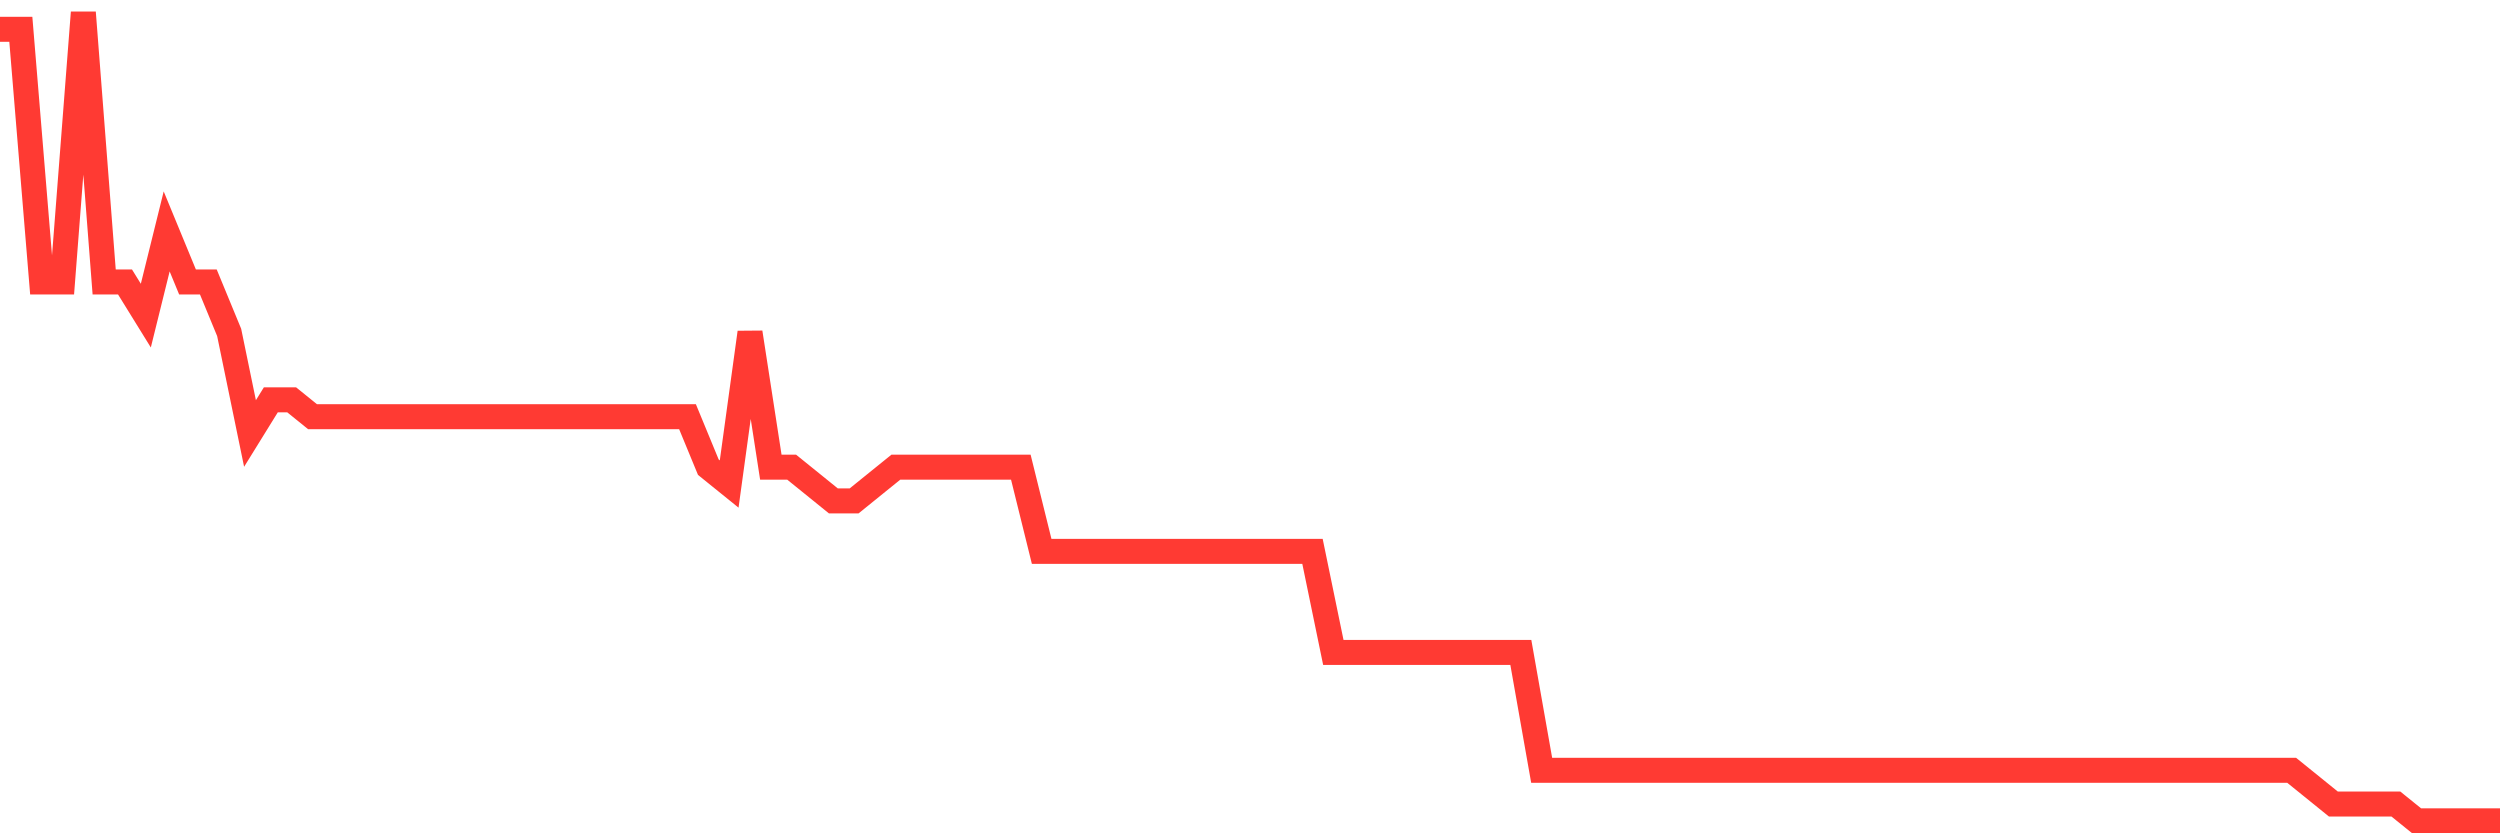 <svg
  xmlns="http://www.w3.org/2000/svg"
  xmlns:xlink="http://www.w3.org/1999/xlink"
  width="120"
  height="40"
  viewBox="0 0 120 40"
  preserveAspectRatio="none"
>
  <polyline
    points="0,1.408 1,1.408 2,13.533 3,13.533 4,0.6 5,13.533 6,13.533 7,15.15 8,11.108 9,13.533 10,13.533 11,15.958 12,20.808 13,19.192 14,19.192 15,20 16,20 17,20 18,20 19,20 20,20 21,20 22,20 23,20 24,20 25,20 26,20 27,20 28,20 29,20 30,20 31,20 32,20 33,20 34,22.425 35,23.233 36,15.958 37,22.425 38,22.425 39,23.233 40,24.042 41,24.042 42,23.233 43,22.425 44,22.425 45,22.425 46,22.425 47,22.425 48,22.425 49,22.425 50,26.467 51,26.467 52,26.467 53,26.467 54,26.467 55,26.467 56,26.467 57,26.467 58,26.467 59,26.467 60,26.467 61,26.467 62,26.467 63,26.467 64,31.317 65,31.317 66,31.317 67,31.317 68,31.317 69,31.317 70,31.317 71,31.317 72,31.317 73,31.317 74,36.975 75,36.975 76,36.975 77,36.975 78,36.975 79,36.975 80,36.975 81,36.975 82,36.975 83,36.975 84,36.975 85,36.975 86,36.975 87,36.975 88,36.975 89,36.975 90,36.975 91,36.975 92,36.975 93,36.975 94,36.975 95,36.975 96,36.975 97,36.975 98,36.975 99,36.975 100,36.975 101,36.975 102,36.975 103,36.975 104,36.975 105,36.975 106,36.975 107,36.975 108,36.975 109,36.975 110,36.975 111,37.783 112,38.592 113,38.592 114,38.592 115,38.592 116,39.4 117,39.4 118,39.4 119,39.4 120,39.4"
    fill="none"
    stroke="#ff3a33"
    stroke-width="1.2"
  >
  </polyline>
</svg>